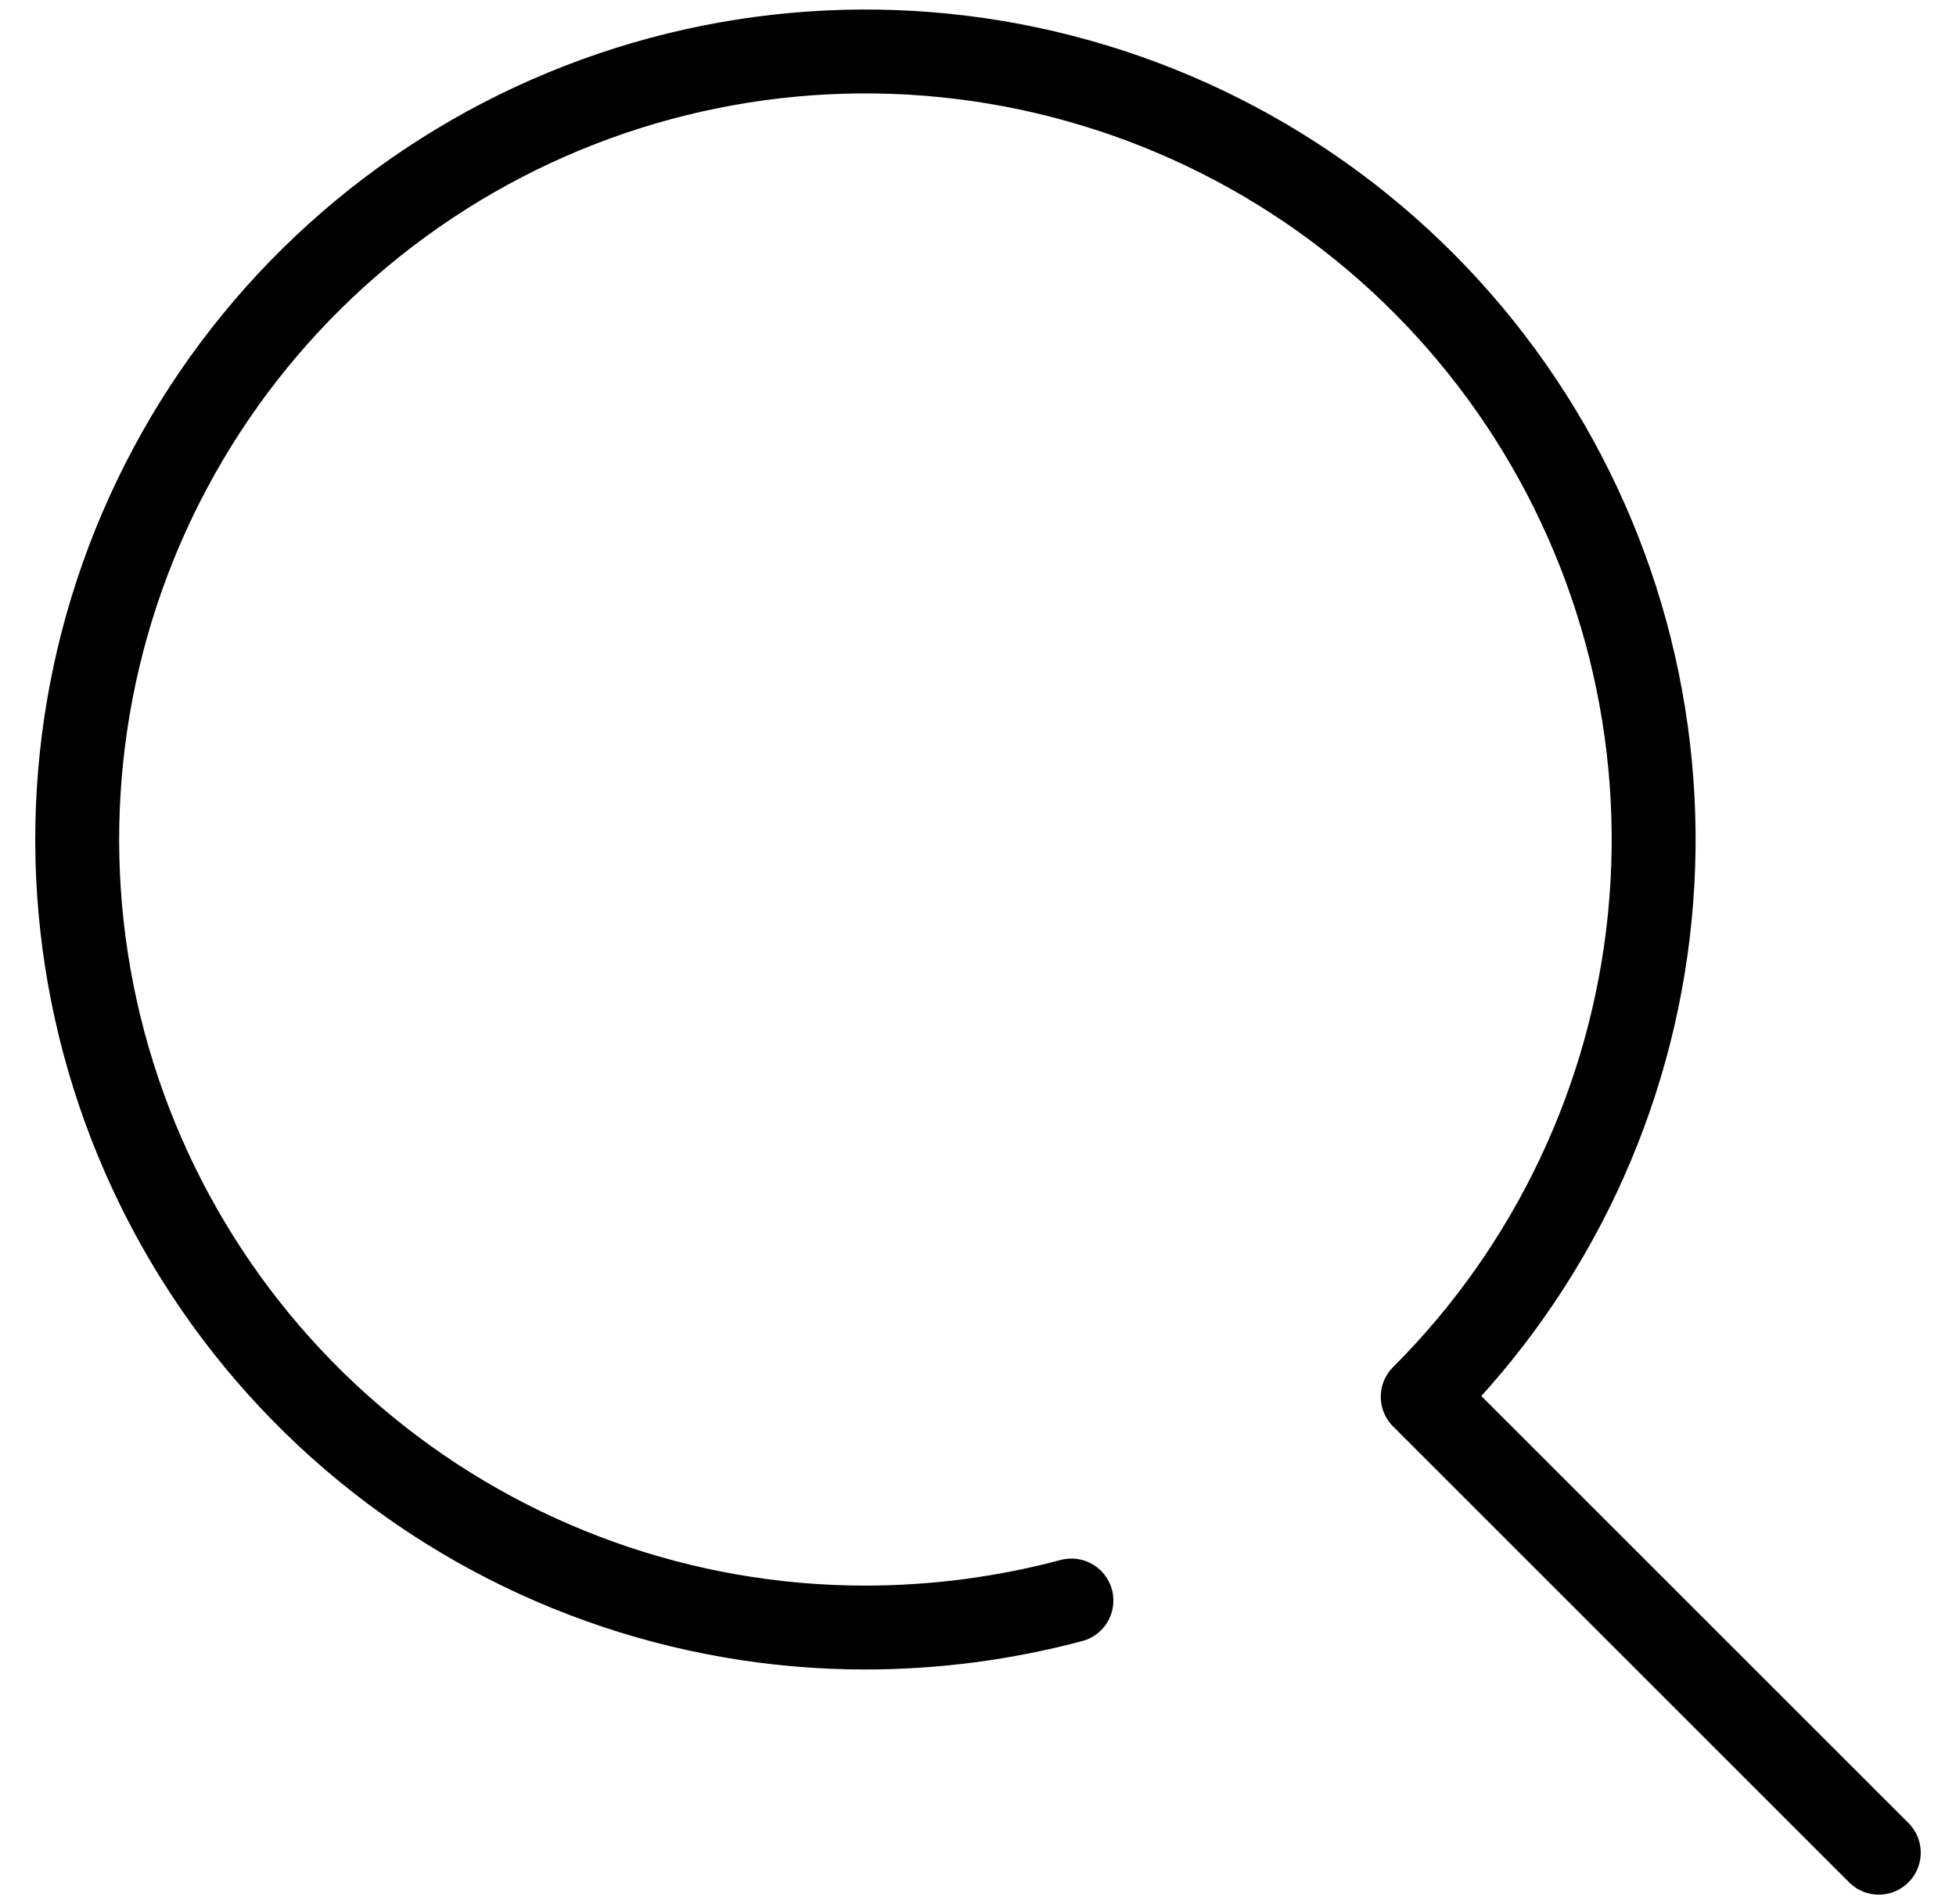 <svg width="38" height="37" viewBox="0 0 38 37" fill="none" xmlns="http://www.w3.org/2000/svg">
<path d="M20.815 31.1C19.509 31.448 18.163 31.624 16.812 31.625C13.269 31.625 9.836 30.396 7.098 28.148C4.359 25.901 2.485 22.773 1.794 19.299C1.103 15.824 1.638 12.218 3.309 9.093C4.979 5.969 7.681 3.521 10.954 2.165C14.227 0.81 17.869 0.631 21.259 1.66C24.649 2.688 27.578 4.86 29.546 7.806C31.514 10.752 32.4 14.289 32.052 17.814C31.705 21.34 30.146 24.636 27.64 27.141L36.5 36" stroke="black" stroke-width="1.63" stroke-linecap="round" stroke-linejoin="round"/>
</svg>
